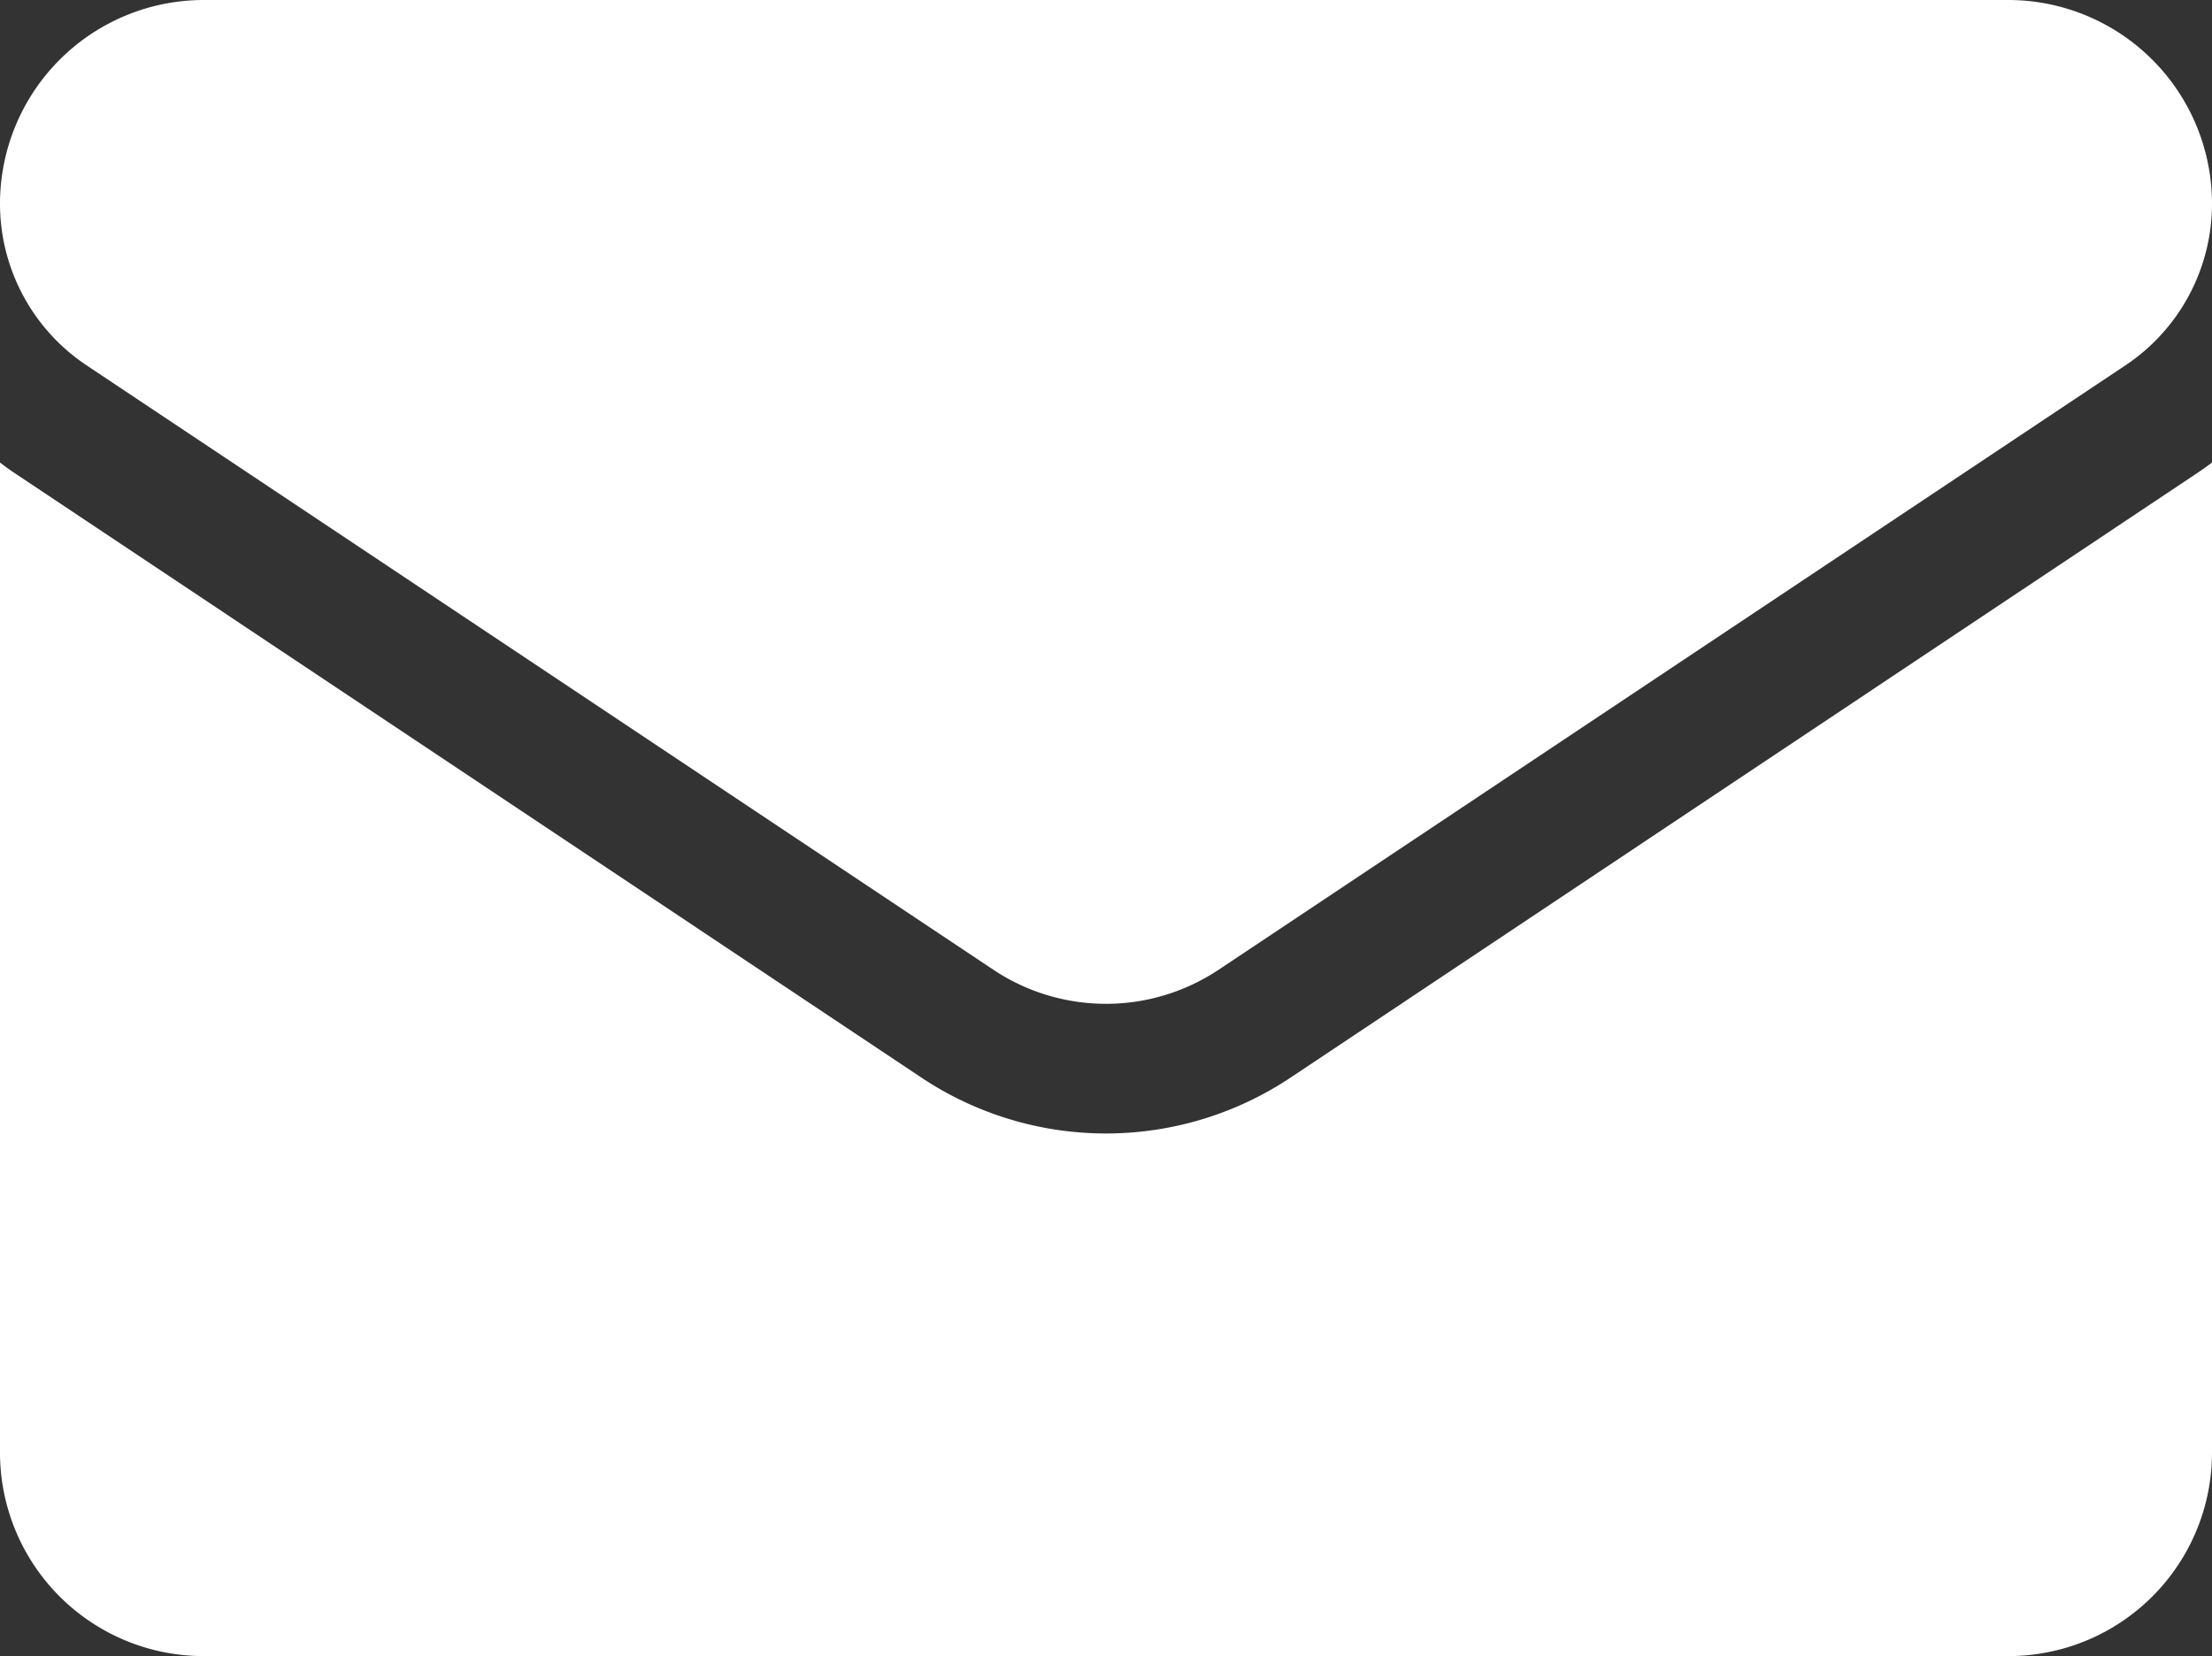 <svg id="email" xmlns="http://www.w3.org/2000/svg" width="19.35" height="14.493" viewBox="0 0 19.35 14.493">
  <rect x="0" y="0" width="19.35" height="14.493" fill="#333333" stroke="none"/>
  <path id="Path_19" data-name="Path 19" d="M11.292,176.78a2.911,2.911,0,0,1-3.234,0L.129,171.493Q.063,171.449,0,171.4v8.662a1.781,1.781,0,0,0,1.781,1.781H17.569a1.781,1.781,0,0,0,1.781-1.781V171.4c-.042.032-.085.062-.129.092Z" transform="translate(0 -167.353)" fill="#fff"/>
  <path id="Path_20" data-name="Path 20" d="M.758,67.463l7.929,5.286a1.777,1.777,0,0,0,1.976,0l7.929-5.286a1.7,1.7,0,0,0,.758-1.416,1.783,1.783,0,0,0-1.781-1.781H1.781A1.783,1.783,0,0,0,0,66.048a1.7,1.7,0,0,0,.758,1.415Z" transform="translate(0 -64.266)" fill="#fff"/>
</svg>
